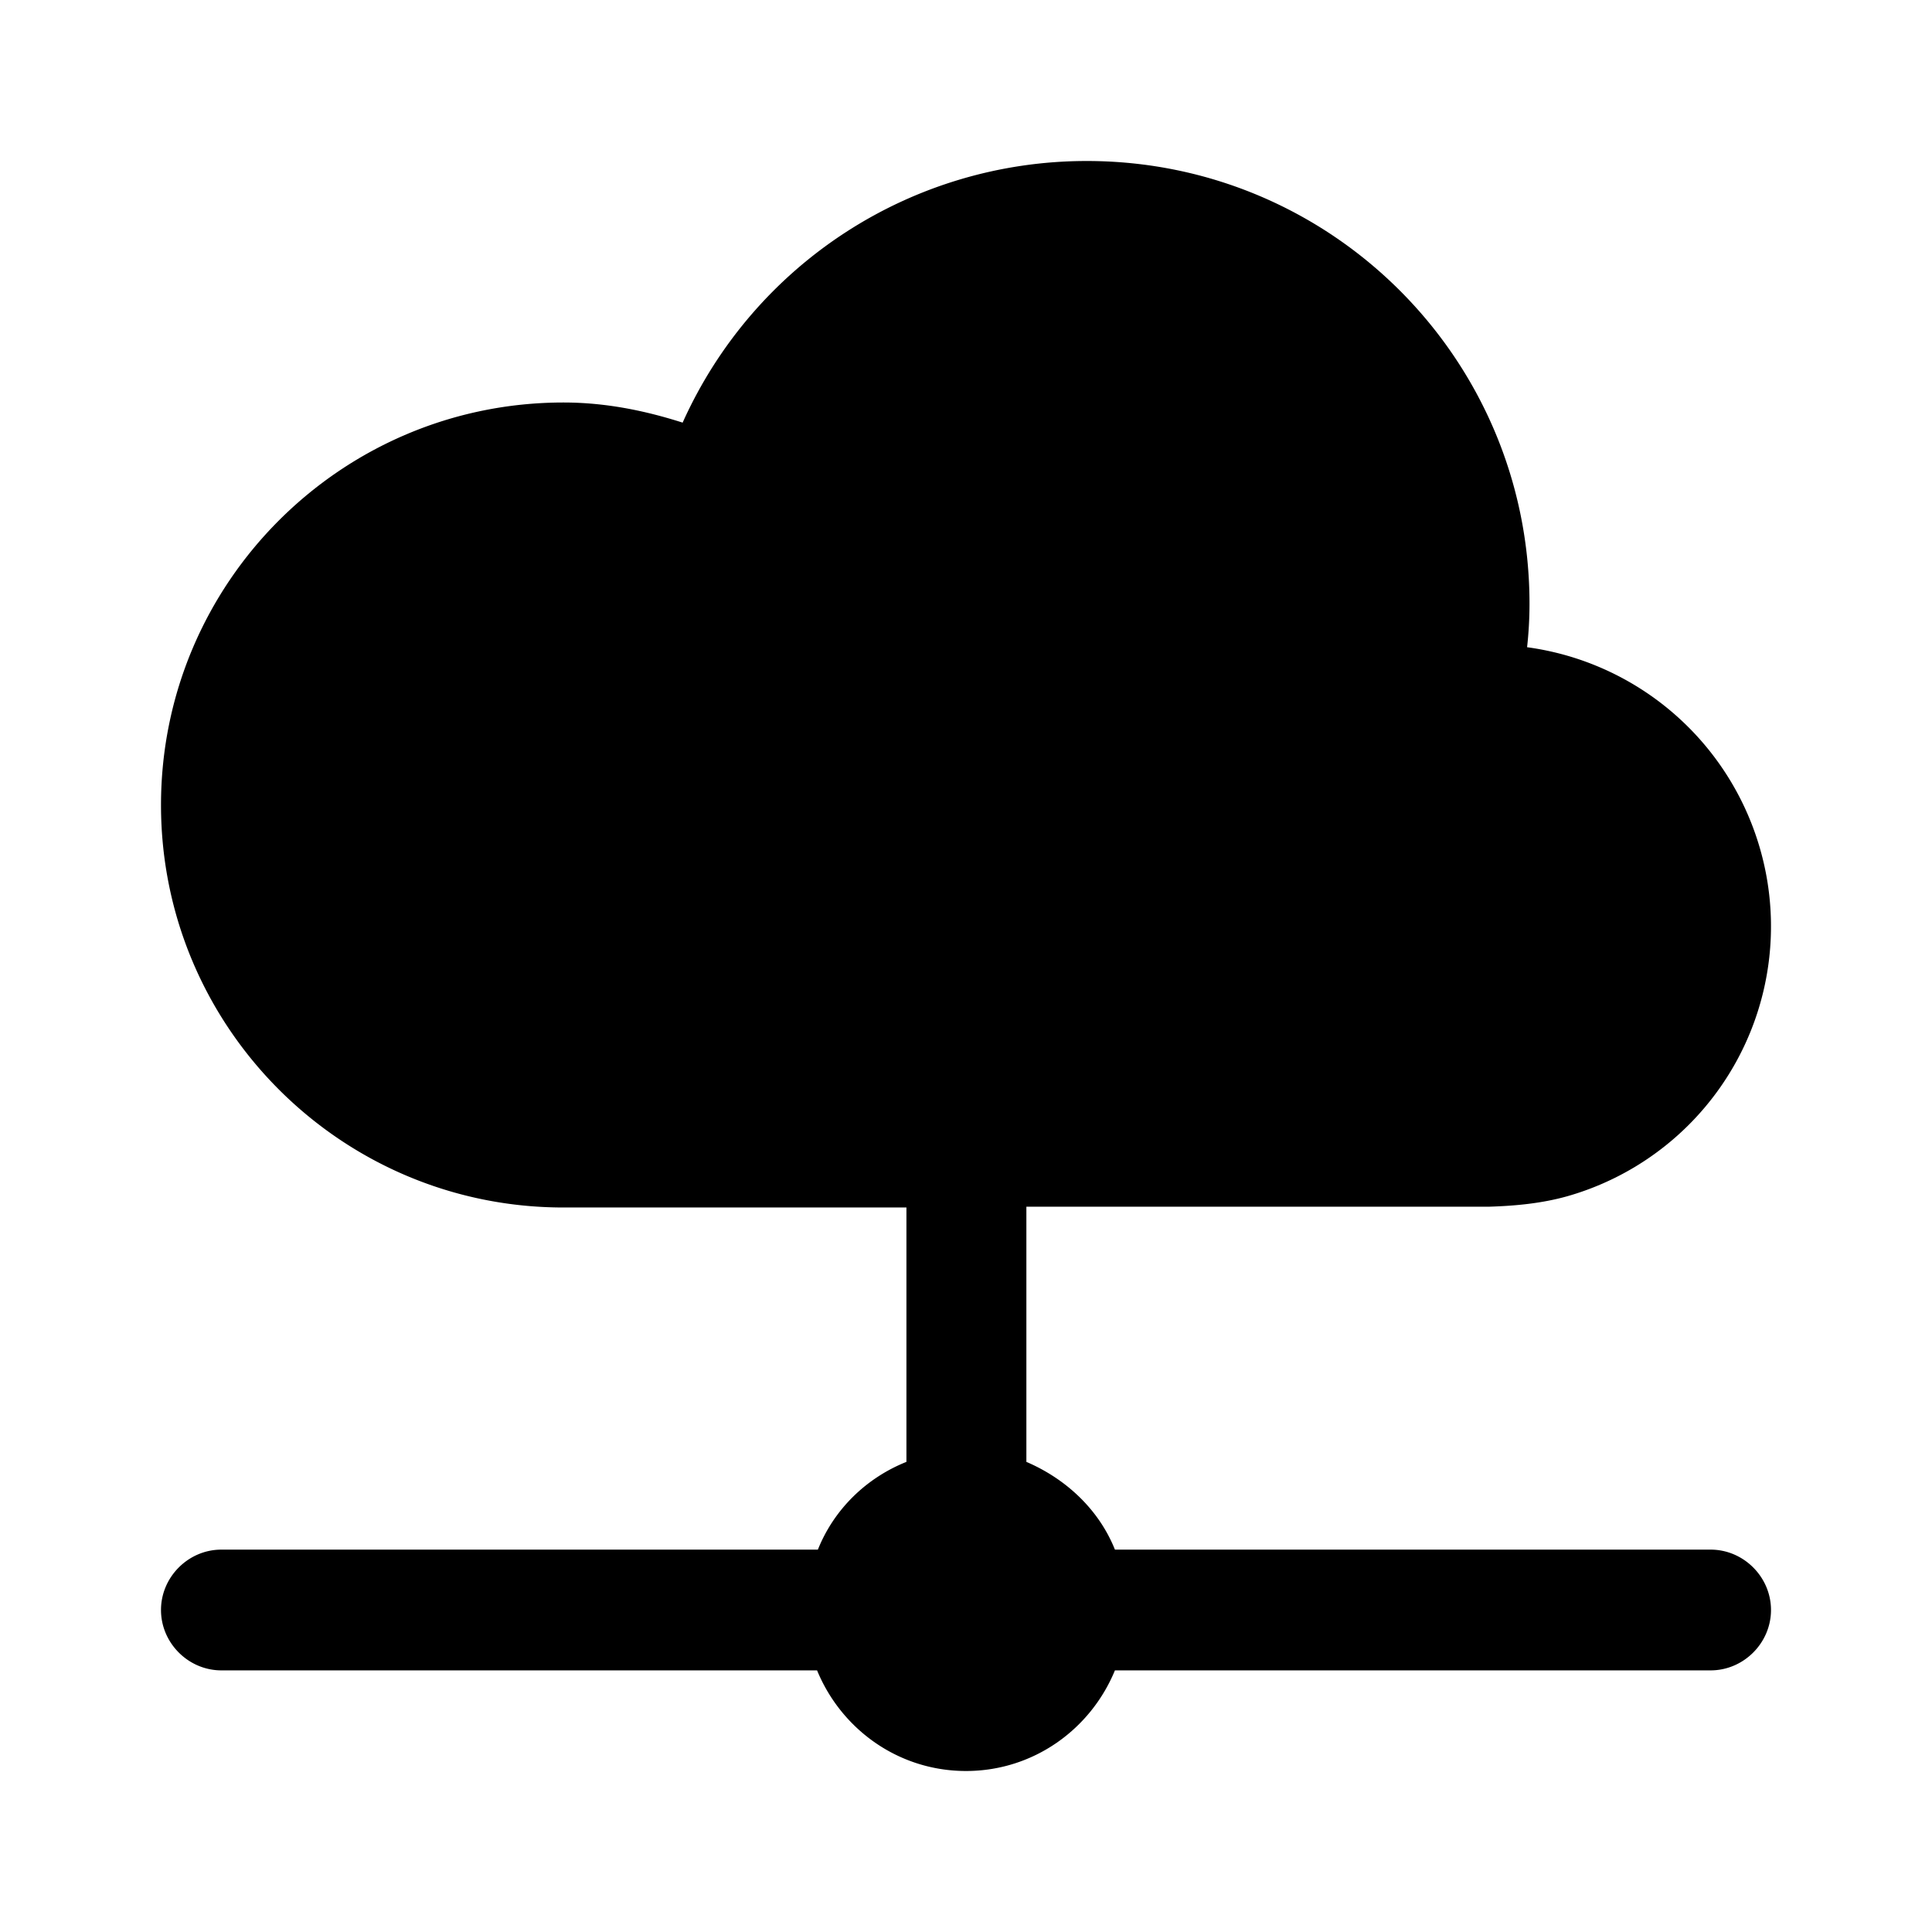 <svg xmlns="http://www.w3.org/2000/svg" width="24" height="24" fill="currentColor" class="mi-connect mi-cloud-connected" viewBox="0 0 24 24">
  <path d="M21.25 19.25h-7.4c-.2-.5-.61-.88-1.1-1.09v-3.17h5.75c.32-.01.65-.04.97-.13a3.486 3.486 0 0 0 2.39-4.33 3.5 3.5 0 0 0-2.89-2.49q.03-.27.03-.54C19 4.46 16.54 2 13.5 2c-2.17 0-4.13 1.27-5.02 3.25C8.01 5.1 7.52 5 7 5c-2.76 0-5 2.24-5 5s2.24 5 5 5h4.26v3.16c-.5.2-.9.59-1.1 1.09H2.75c-.41 0-.75.34-.75.75s.34.75.75.75h7.4c.3.73 1.01 1.25 1.85 1.25s1.55-.52 1.85-1.25h7.4c.41 0 .75-.34.75-.75s-.34-.75-.75-.75"/>
</svg>